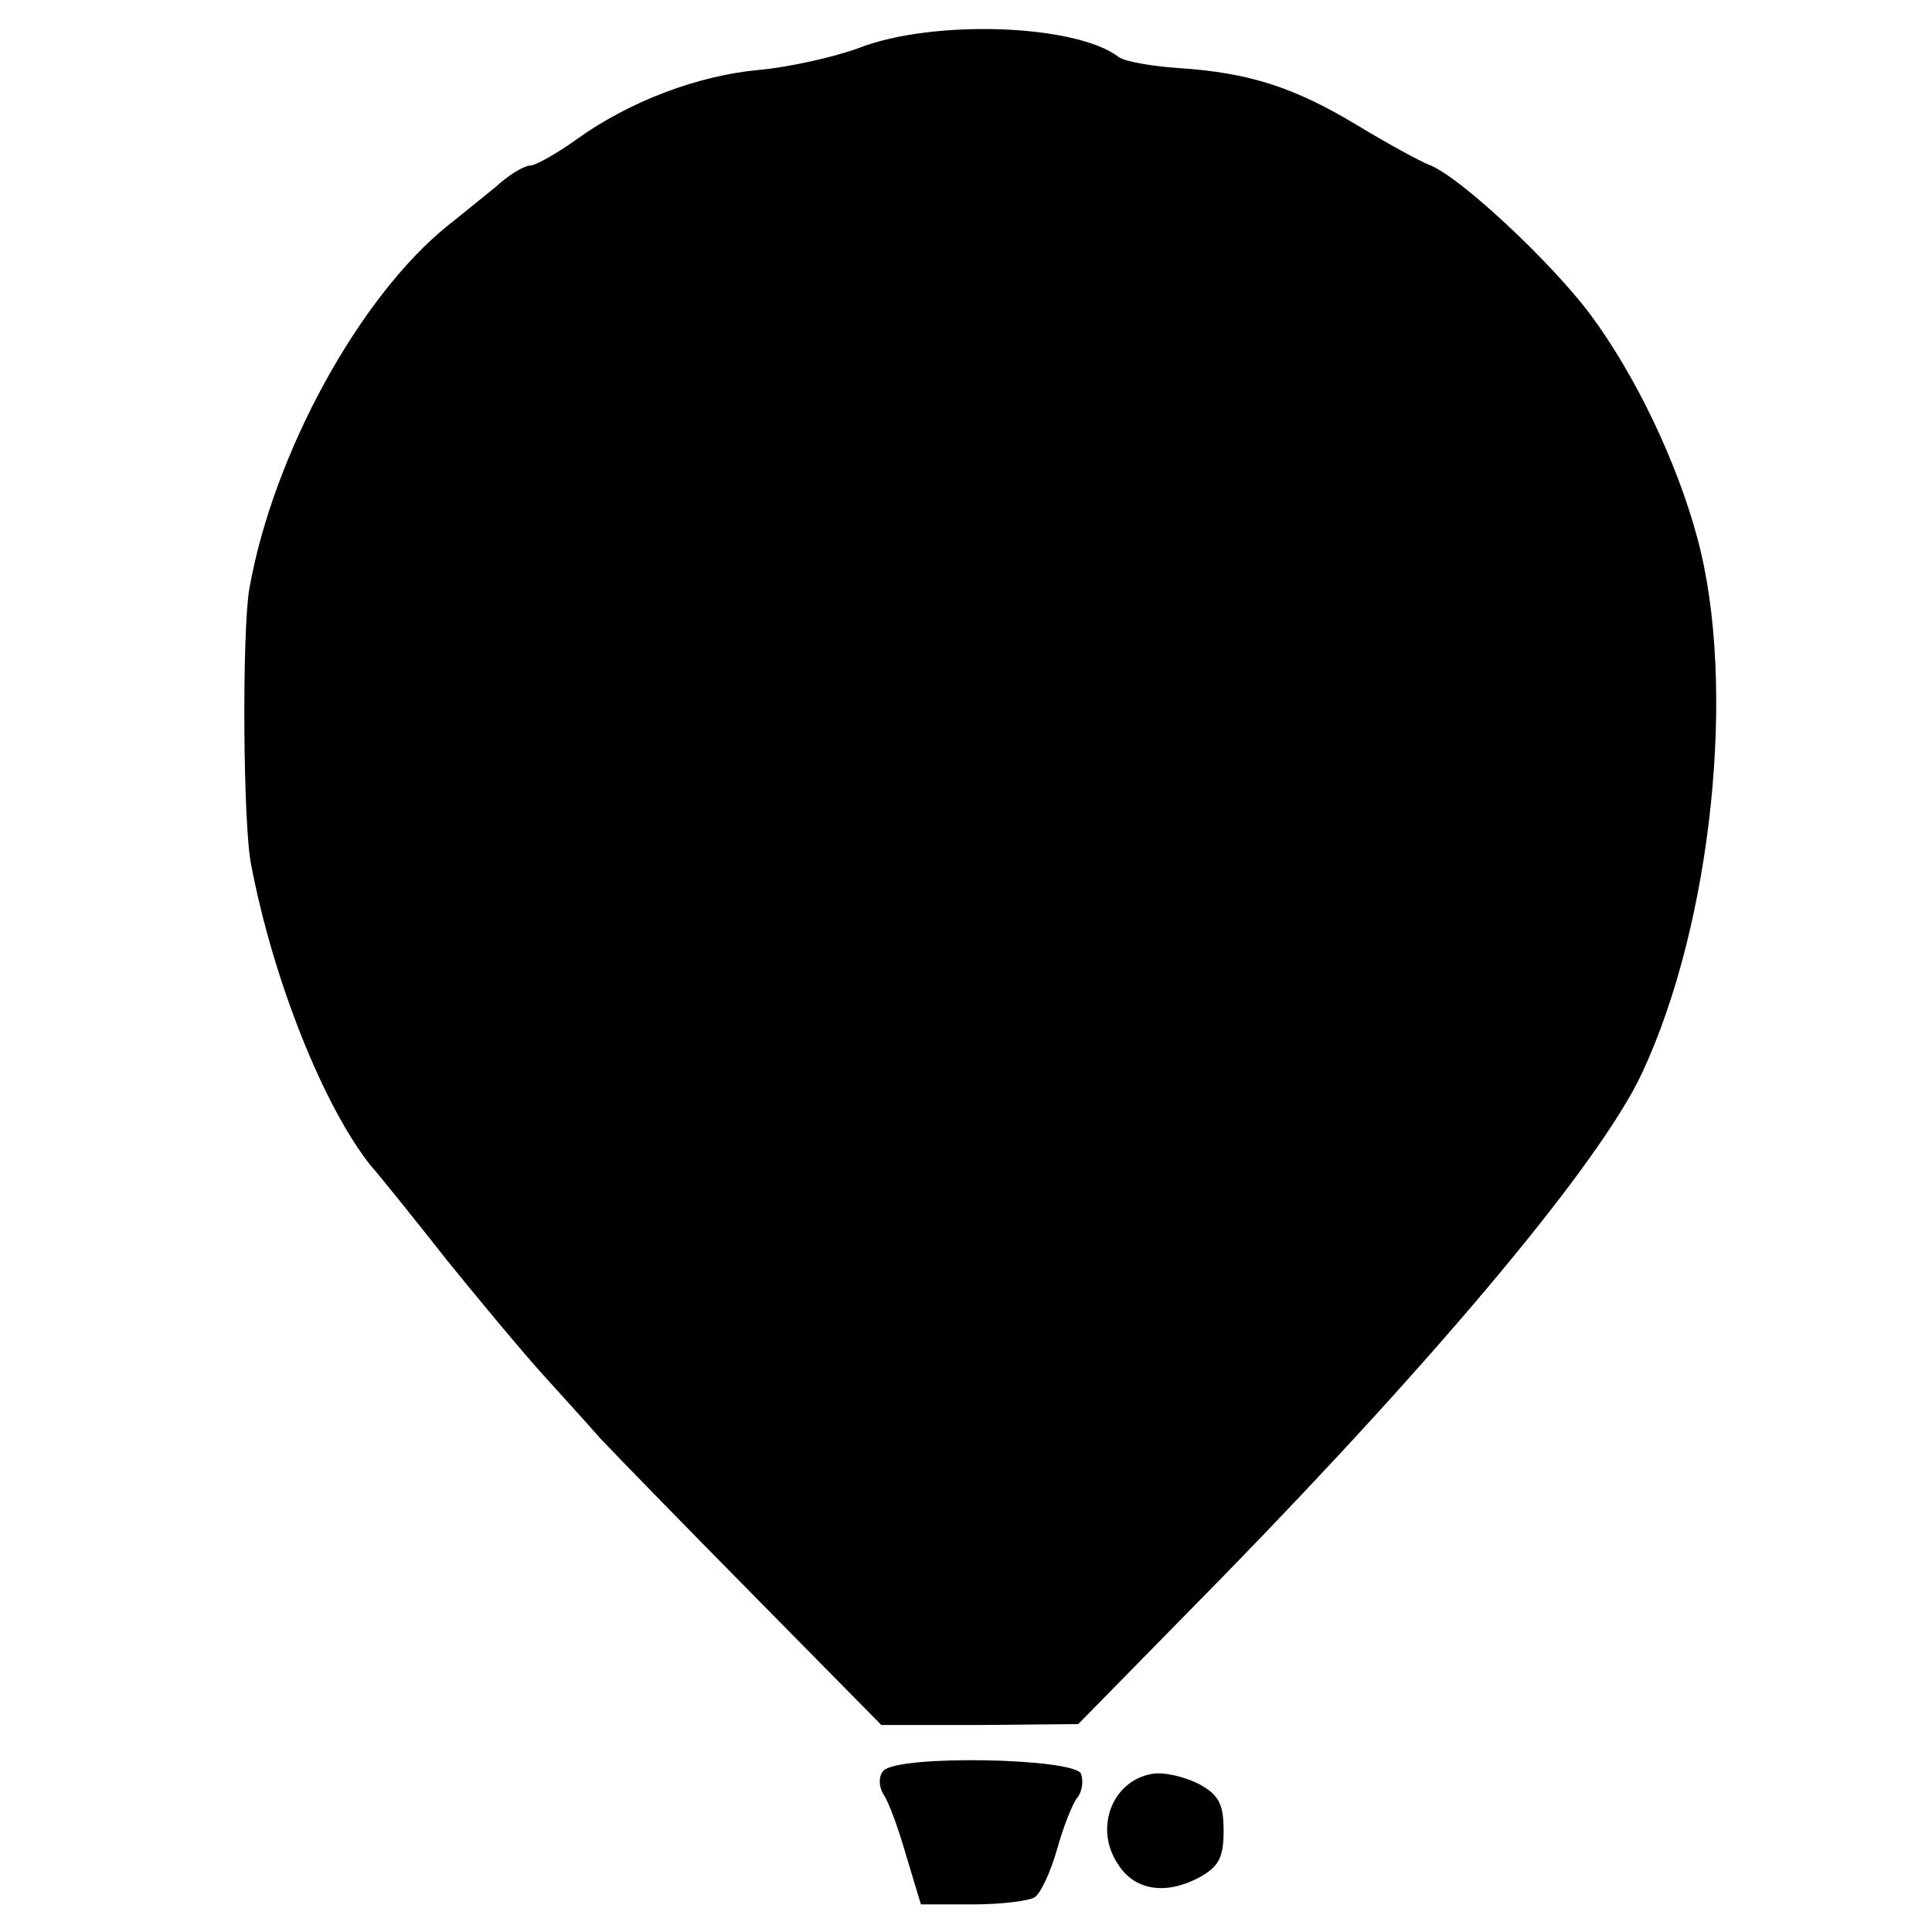 <?xml version="1.0" standalone="no"?>
<!DOCTYPE svg PUBLIC "-//W3C//DTD SVG 20010904//EN"
 "http://www.w3.org/TR/2001/REC-SVG-20010904/DTD/svg10.dtd">
<svg version="1.0" xmlns="http://www.w3.org/2000/svg"
 width="210pt" height="210pt" viewBox="0 0 210 210"
 preserveAspectRatio="xMidYMid meet">
<g transform="translate(0,210) scale(0.1,-0.1)"
fill="#000000" stroke="none">
<path d="M934 2048 c-27 -10 -76 -21 -109 -24 -66 -6 -141 -34 -199 -76 -21
-15 -44 -28 -50 -28 -6 0 -23 -10 -37 -23 -15 -12 -38 -31 -52 -42 -96 -77
-190 -248 -216 -395 -8 -47 -7 -256 2 -300 24 -126 79 -263 130 -327 9 -10 46
-56 83 -103 38 -47 84 -102 104 -124 19 -21 48 -53 63 -70 16 -17 91 -94 167
-171 l138 -140 107 0 107 1 157 160 c236 242 411 451 456 548 76 163 103 422
60 581 -22 82 -67 177 -117 244 -42 56 -142 150 -175 162 -10 4 -45 23 -78 43
-68 41 -117 57 -194 62 -29 2 -58 7 -65 12 -47 36 -202 41 -282 10z"/>
<path d="M960 175 c-5 -6 -5 -16 0 -25 6 -8 17 -39 25 -67 l16 -53 57 0 c31 0
62 4 67 8 6 4 17 27 24 52 7 25 17 50 22 56 5 6 7 18 4 26 -7 17 -200 21 -215
3z"/>
<path d="M1253 172 c-44 -7 -64 -59 -38 -98 18 -29 52 -34 88 -15 22 12 27 22
27 51 0 29 -5 39 -27 51 -16 8 -38 13 -50 11z"/>
</g>
</svg>
